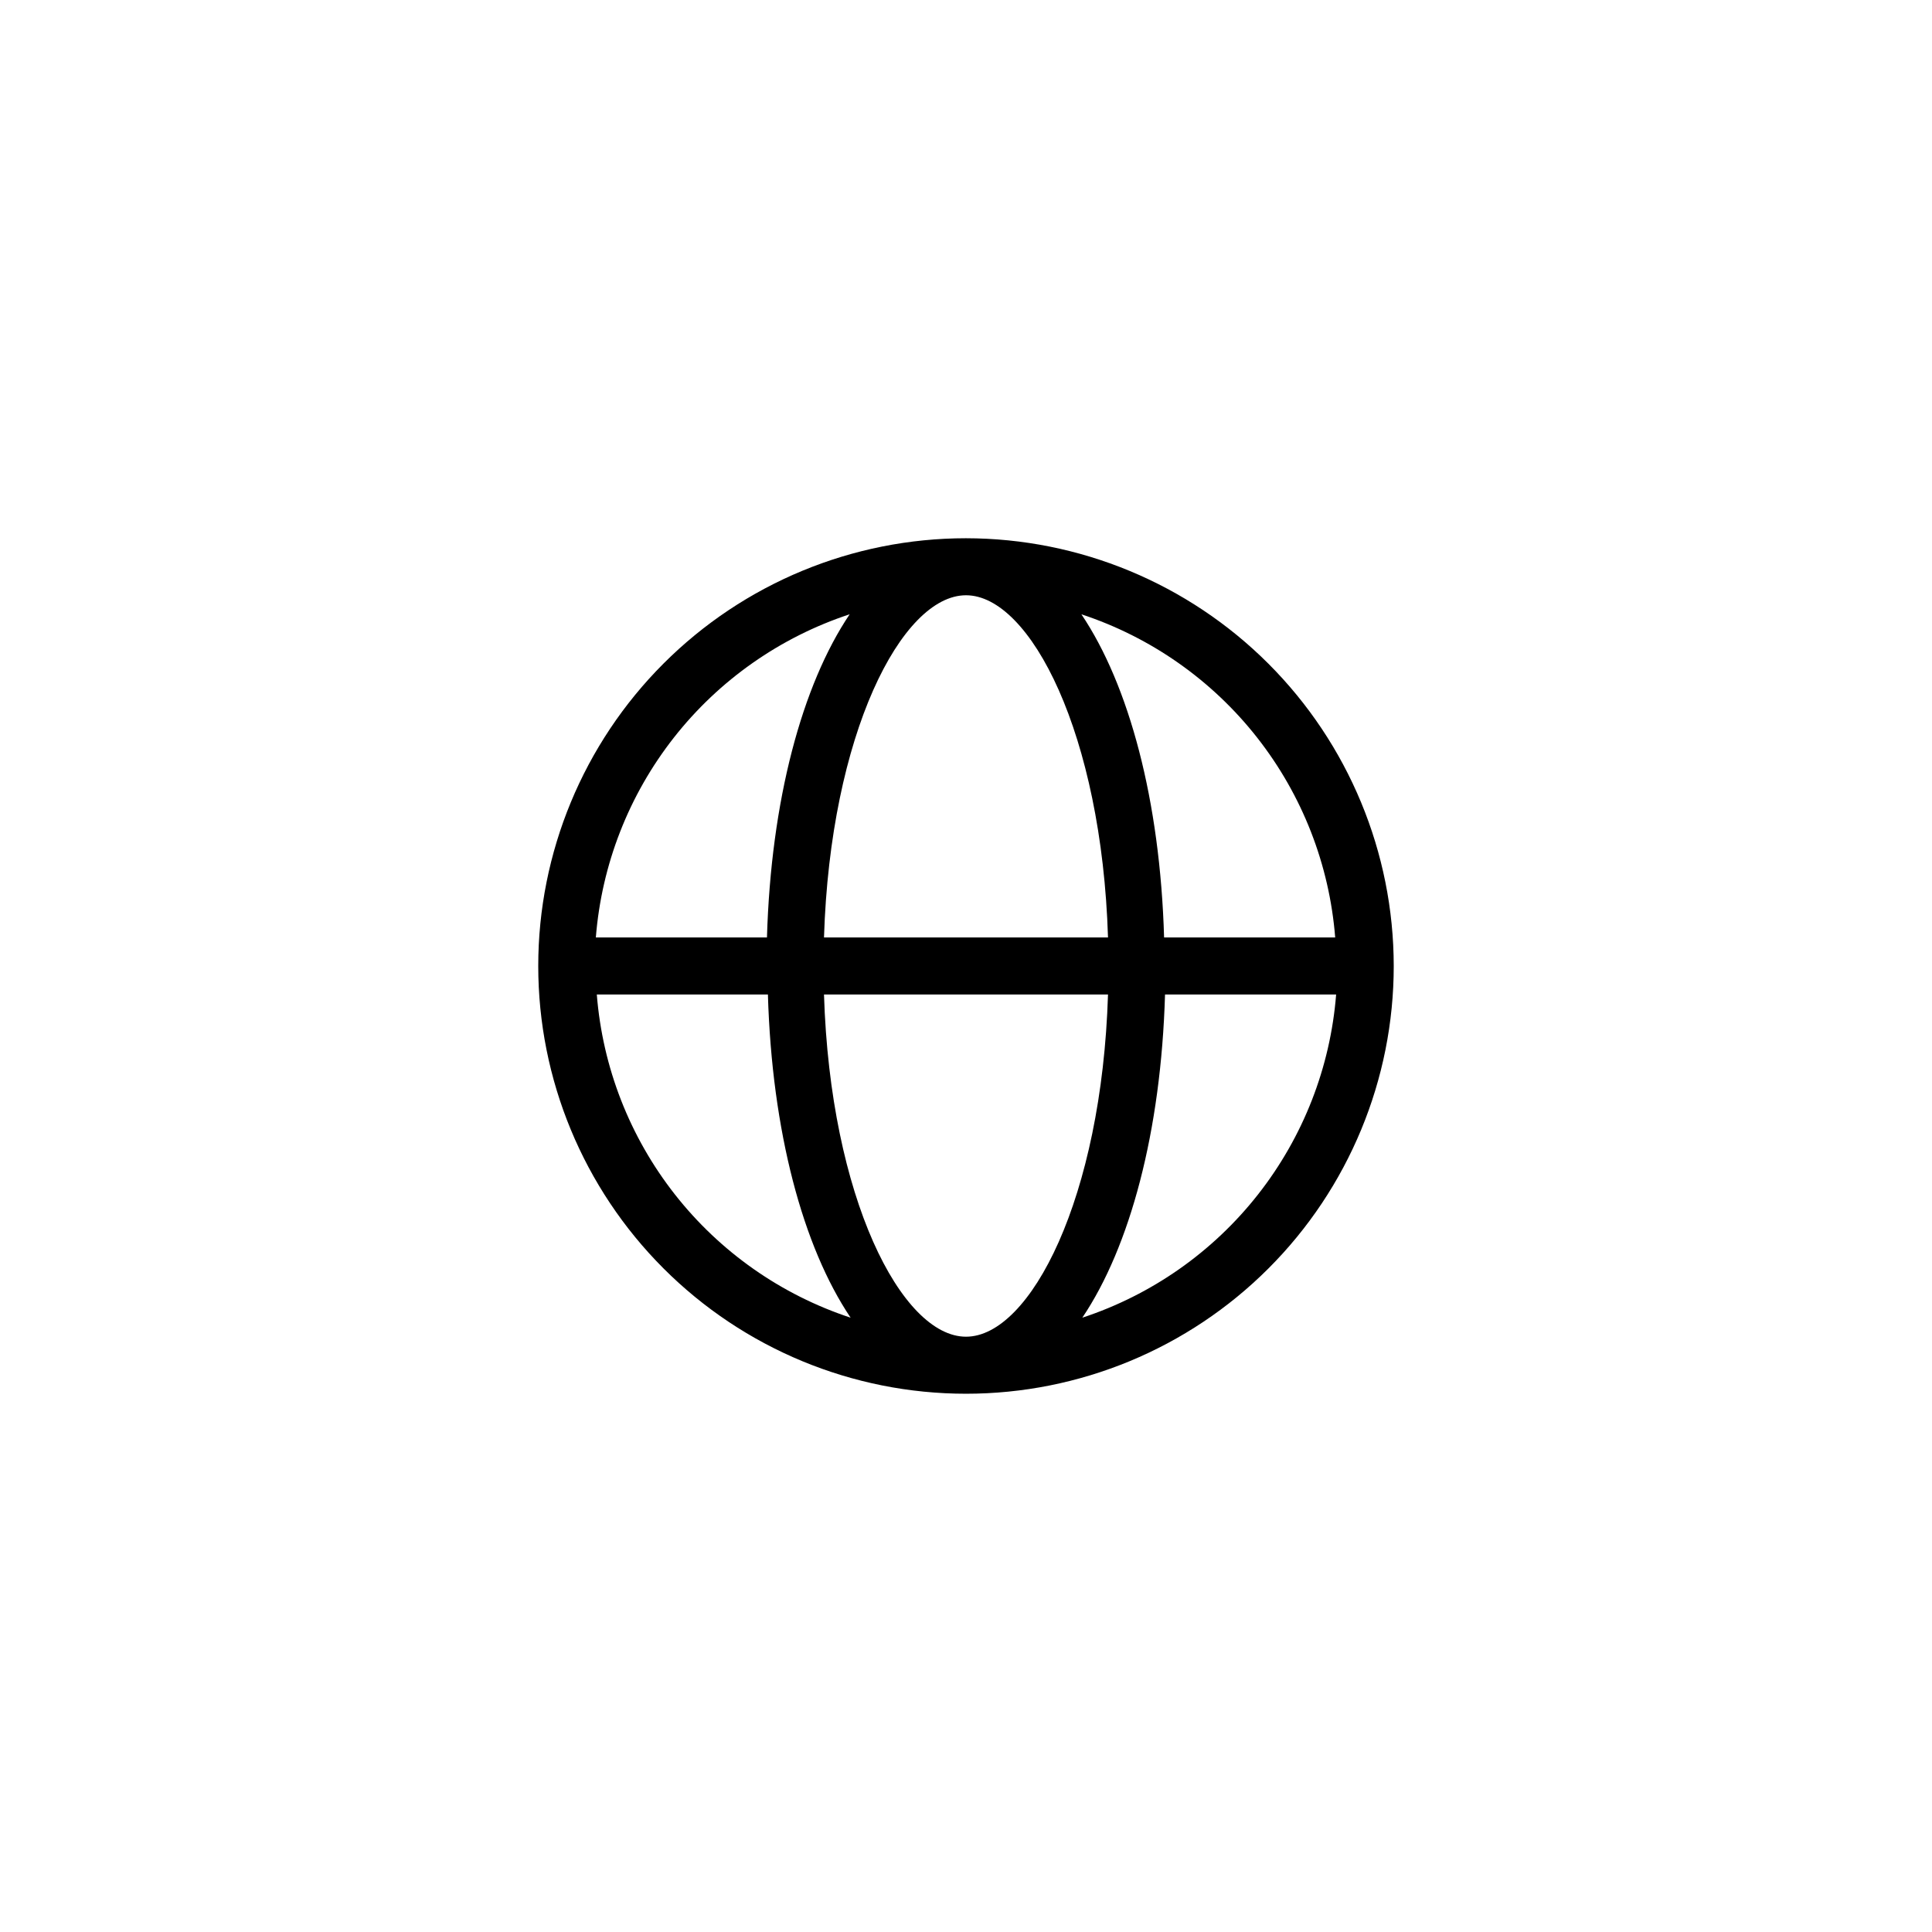 <?xml version="1.0" encoding="UTF-8"?>
<!-- Uploaded to: ICON Repo, www.svgrepo.com, Generator: ICON Repo Mixer Tools -->
<svg fill="#000000" width="800px" height="800px" version="1.1" viewBox="144 144 512 512" xmlns="http://www.w3.org/2000/svg">
 <path d="m400 286.64c-30.066 0-58.898 11.945-80.156 33.203s-33.203 50.09-33.203 80.156c0 30.062 11.945 58.895 33.203 80.152 21.258 21.262 50.09 33.203 80.156 33.203 30.062 0 58.895-11.941 80.152-33.203 21.262-21.258 33.203-50.09 33.203-80.152-0.027-30.059-11.977-58.875-33.23-80.129-21.254-21.25-50.07-33.203-80.125-33.23zm97.84 105.8h-45.344c-1.059-36.273-9.27-66.855-21.914-85.648h-0.004c18.402 6.062 34.602 17.43 46.566 32.664 11.969 15.238 19.164 33.672 20.695 52.984zm-97.84 105.8c-17.078 0-35.973-36.879-37.633-90.688h75.266c-1.664 53.809-20.555 90.688-37.633 90.688zm-37.633-105.8c1.664-53.809 20.555-90.688 37.633-90.688s35.973 36.879 37.633 90.688zm6.801-85.648c-12.645 18.793-20.859 49.375-21.914 85.648h-45.348c1.527-19.312 8.727-37.746 20.691-52.984 11.969-15.234 28.168-26.602 46.566-32.664zm-67.008 100.76h45.344c1.059 36.273 9.27 66.855 21.914 85.648-18.402-6.062-34.602-17.426-46.566-32.664-11.965-15.238-19.164-33.668-20.691-52.984zm128.67 85.648c12.645-18.793 20.859-49.375 21.914-85.648h45.344c-1.527 19.316-8.727 37.746-20.691 52.984-11.965 15.238-28.164 26.602-46.566 32.664z"/>
</svg>
